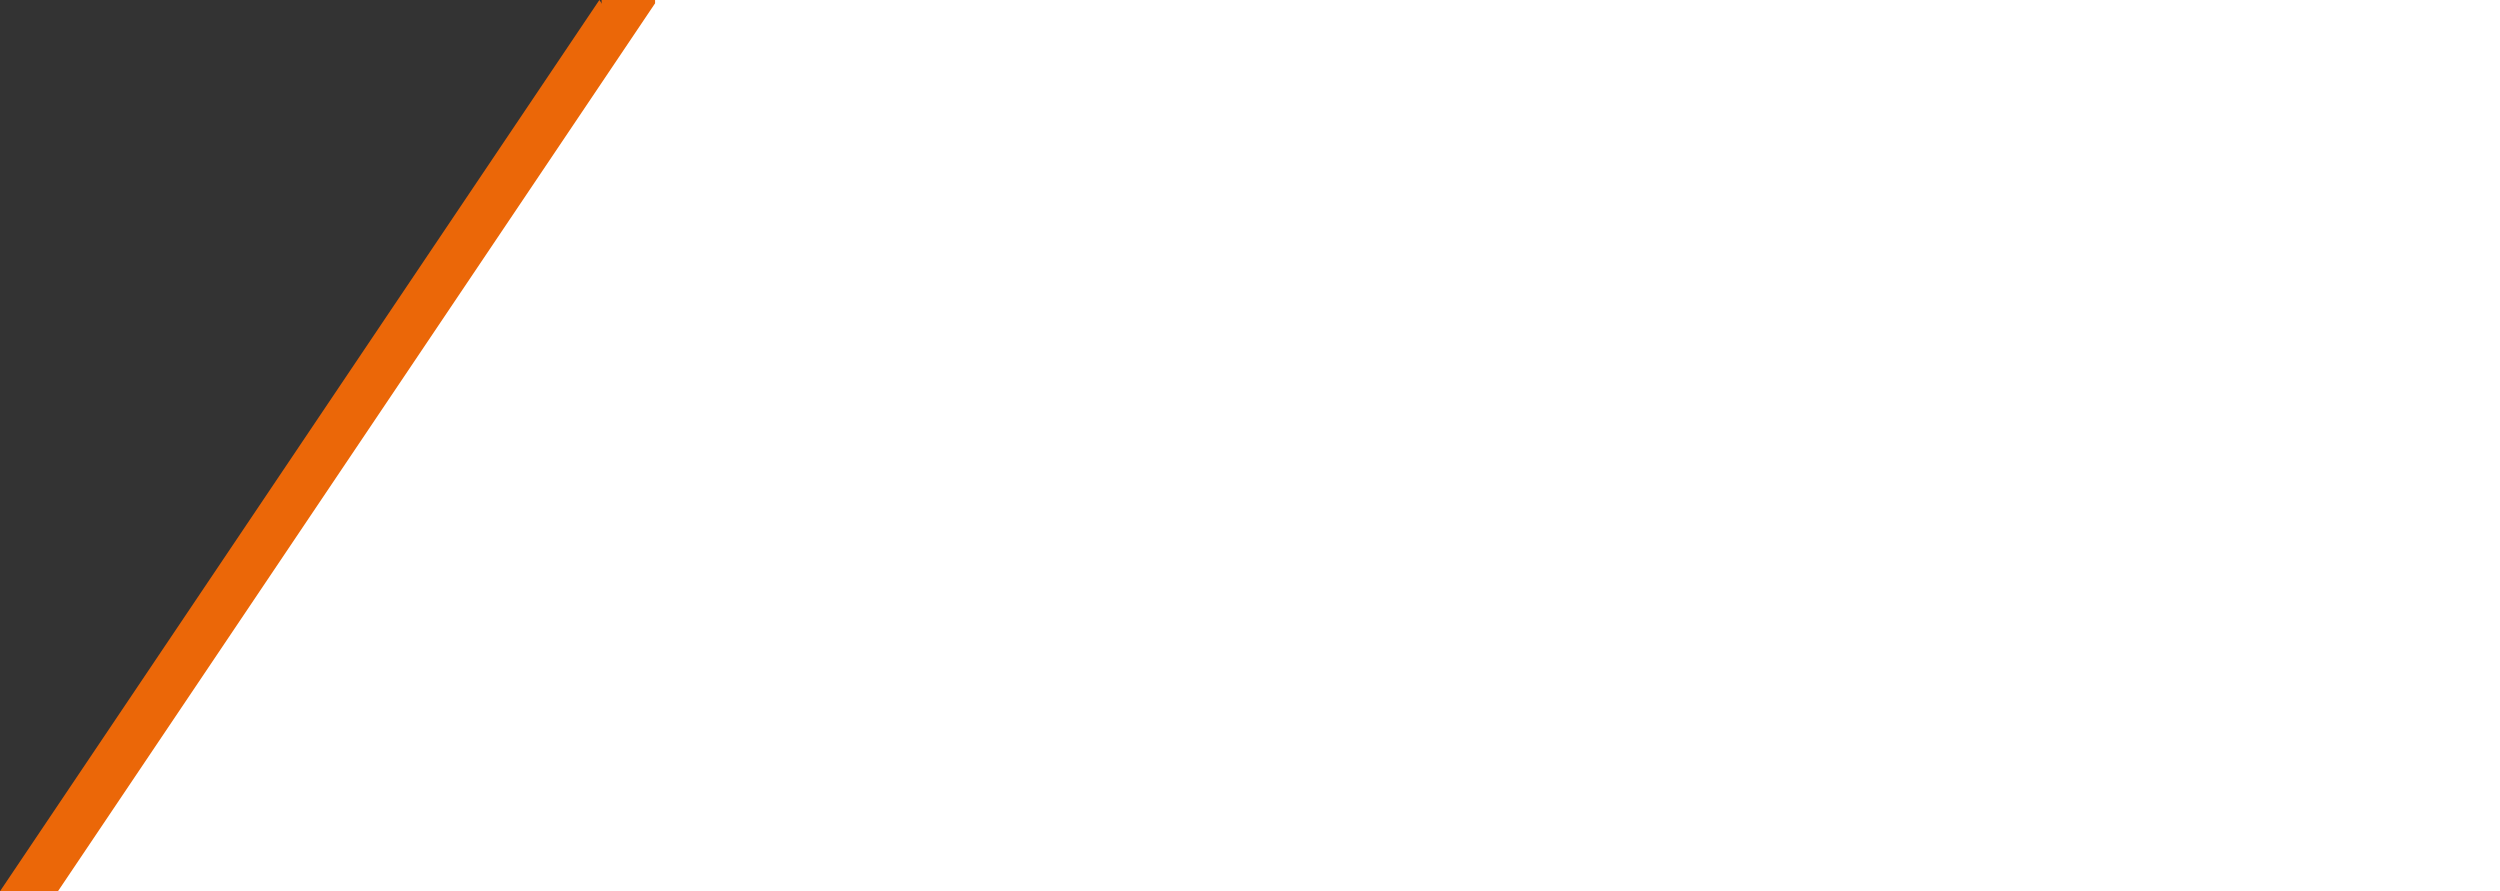 <svg viewBox="0 0 561 200" height="200" width="561" xmlns="http://www.w3.org/2000/svg">
  <rect x="0" y="0" width="561" height="200" fill="#333333" stroke="none"/>
  <g transform="translate(-4018 -8956)" data-name="Group 47" id="Group_47">
    <path fill="#eb6708" transform="translate(4018 8956)" d="M134.5,0,269,200H0Z" data-name="Path 142" id="Path_142"></path>
    <rect fill="#eb6708" transform="translate(4153 8956)" height="200" width="414" data-name="Rectangle 97" id="Rectangle_97"></rect>
    <g fill="#fff" transform="translate(4031 8956)" data-name="Union 1" id="Union_1">
      <path stroke="none" d="M 547.5 199.5 L 134 199.5 L 0.939 199.5 L 134.415 1.022 L 134.5 0.895 L 134.5 0.743 L 134.5 0.5 L 547.5 0.5 L 547.5 199.5 Z"></path>
      <path fill="#fff" stroke="none" d="M 547 199 L 547 1 L 135 1 L 135 1.048 L 134.83 1.301 L 1.878 199 L 547 199 M 548 200 L -1.039341532305116e-05 200 L 134 0.743 L 134 -2.775355824269354e-05 L 548 -2.775355824269354e-05 L 548 200 Z"></path>
    </g>
  </g>
</svg>
